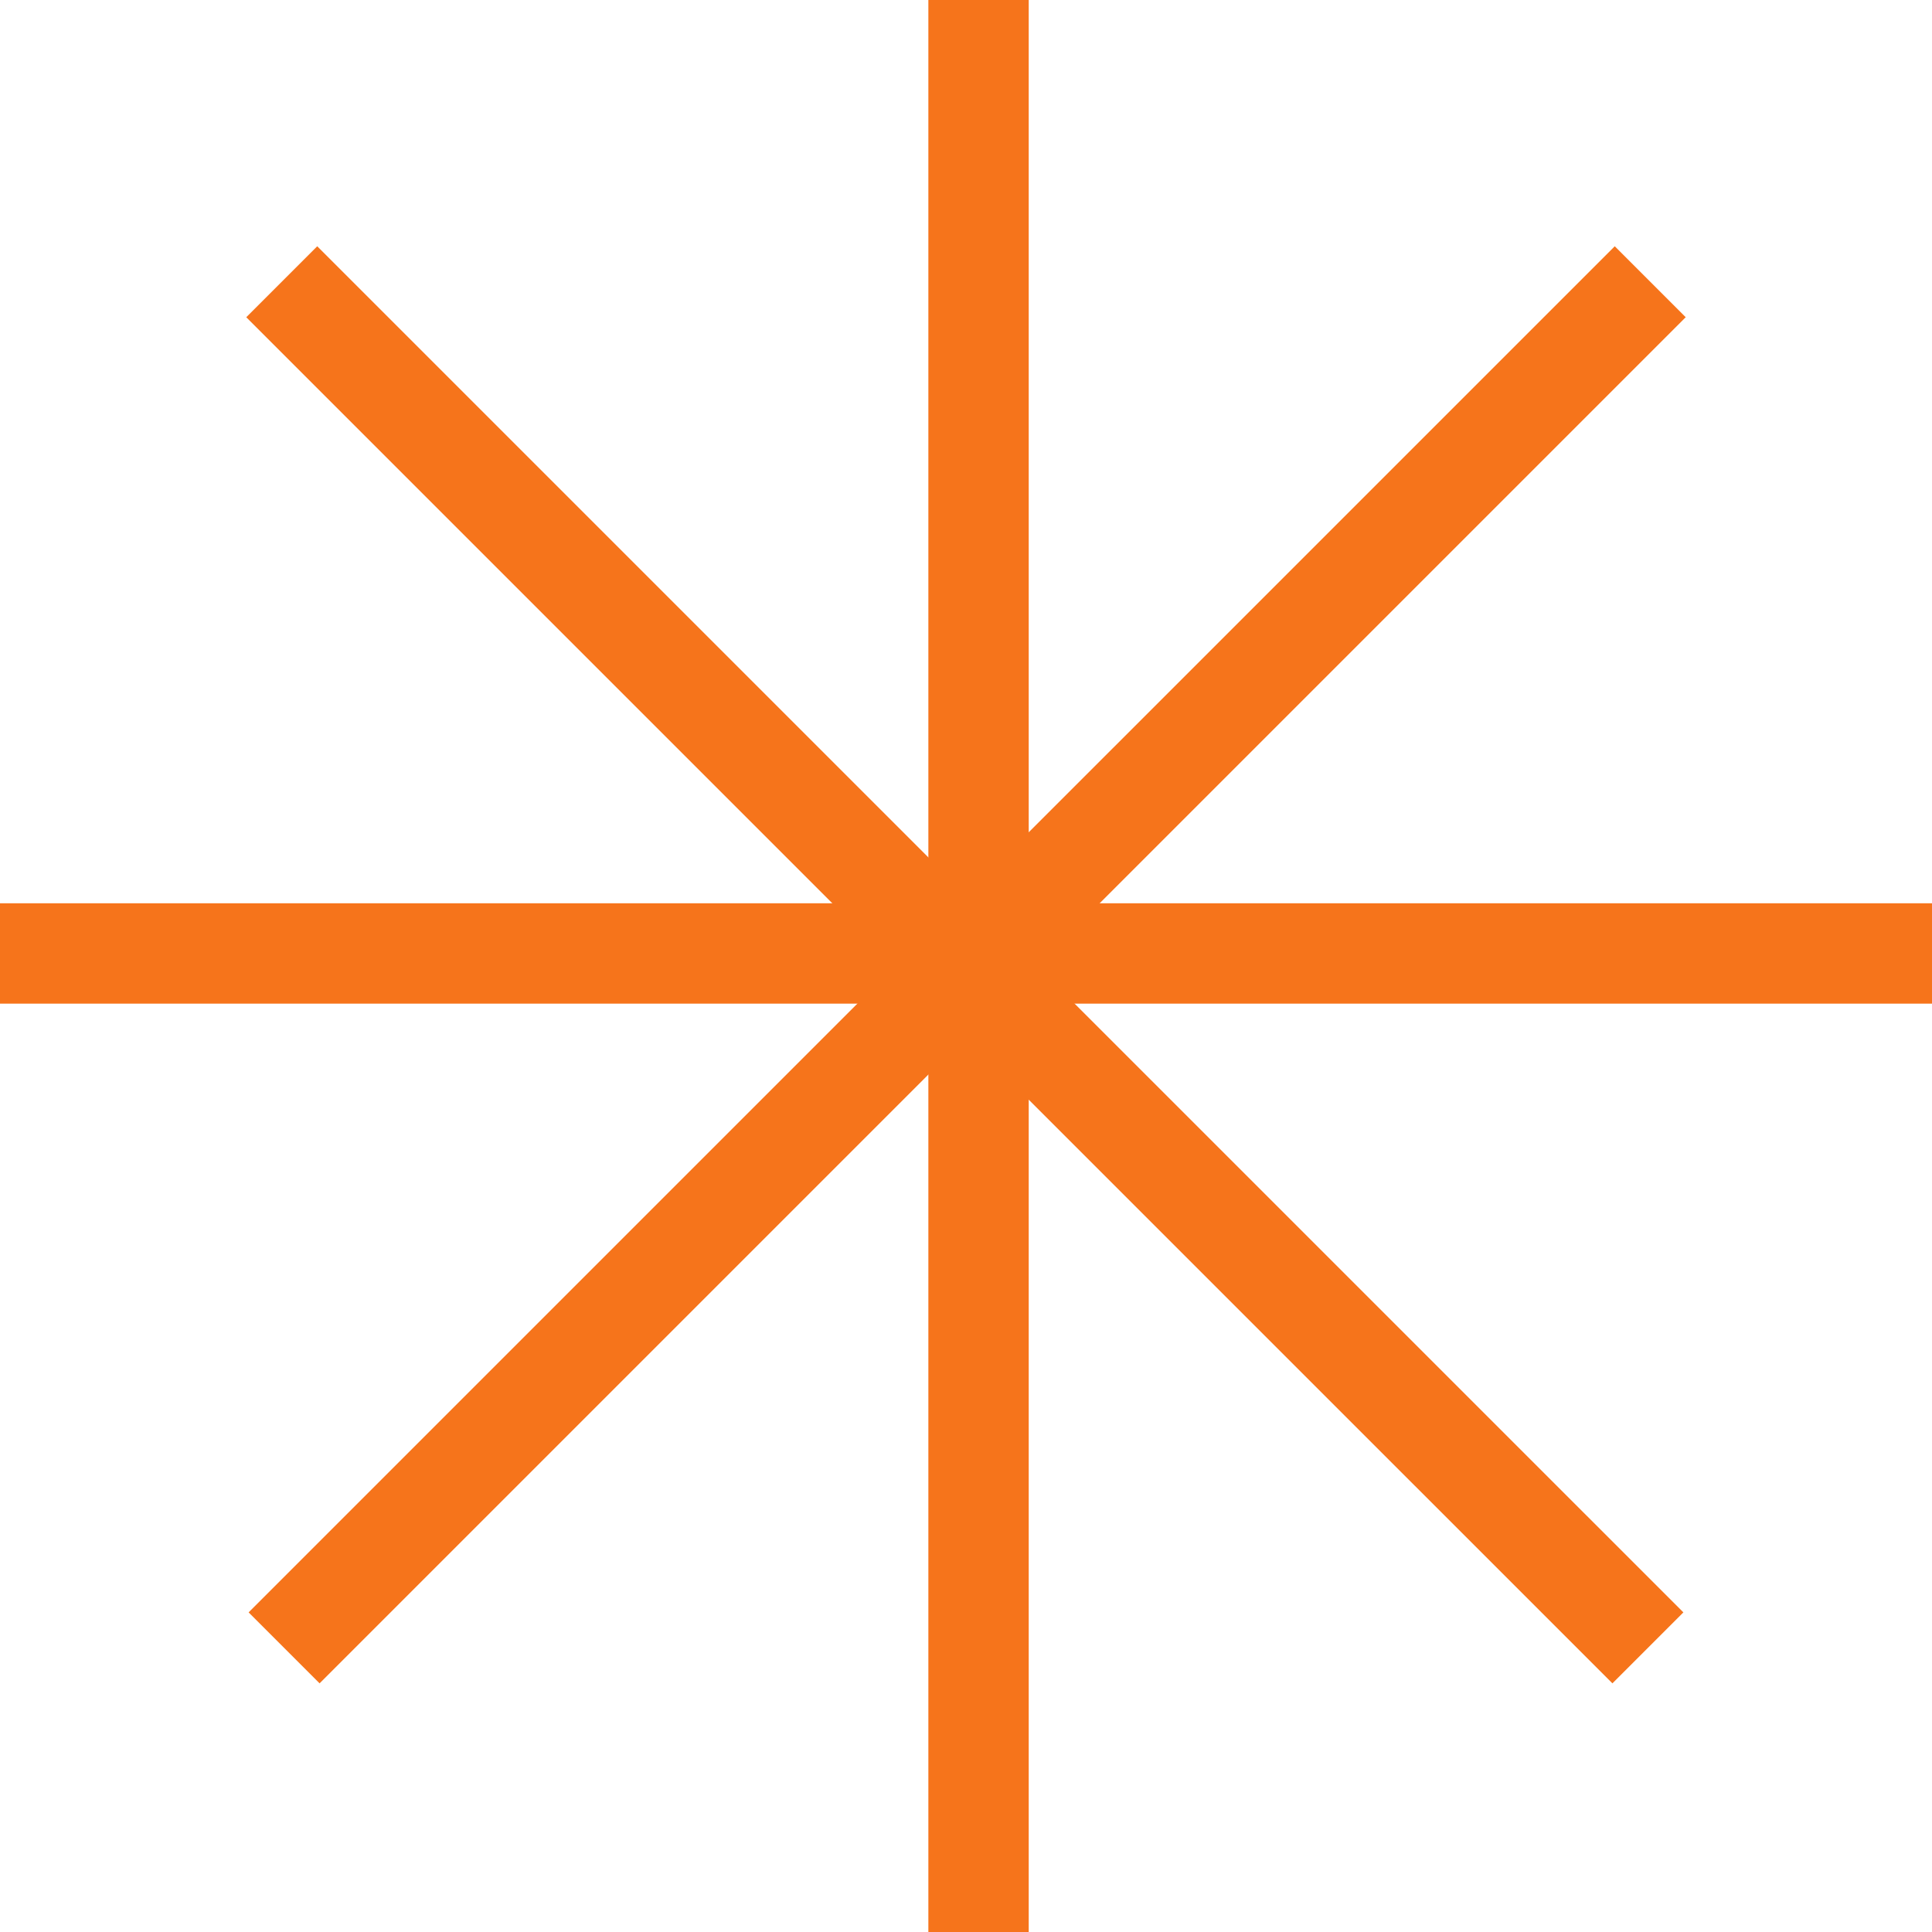 <svg width="77" height="77" viewBox="0 0 77 77" fill="none" xmlns="http://www.w3.org/2000/svg">
<path d="M39 0V77" stroke="#F6741B" stroke-width="4"/>
<path d="M0 38L77 38" stroke="#F6741B" stroke-width="4"/>
<path d="M11.323 65.676L65.77 11.229" stroke="#F6741B" stroke-width="4"/>
<path d="M65.677 65.676L11.229 11.229" stroke="#F6741B" stroke-width="4"/>
</svg>
